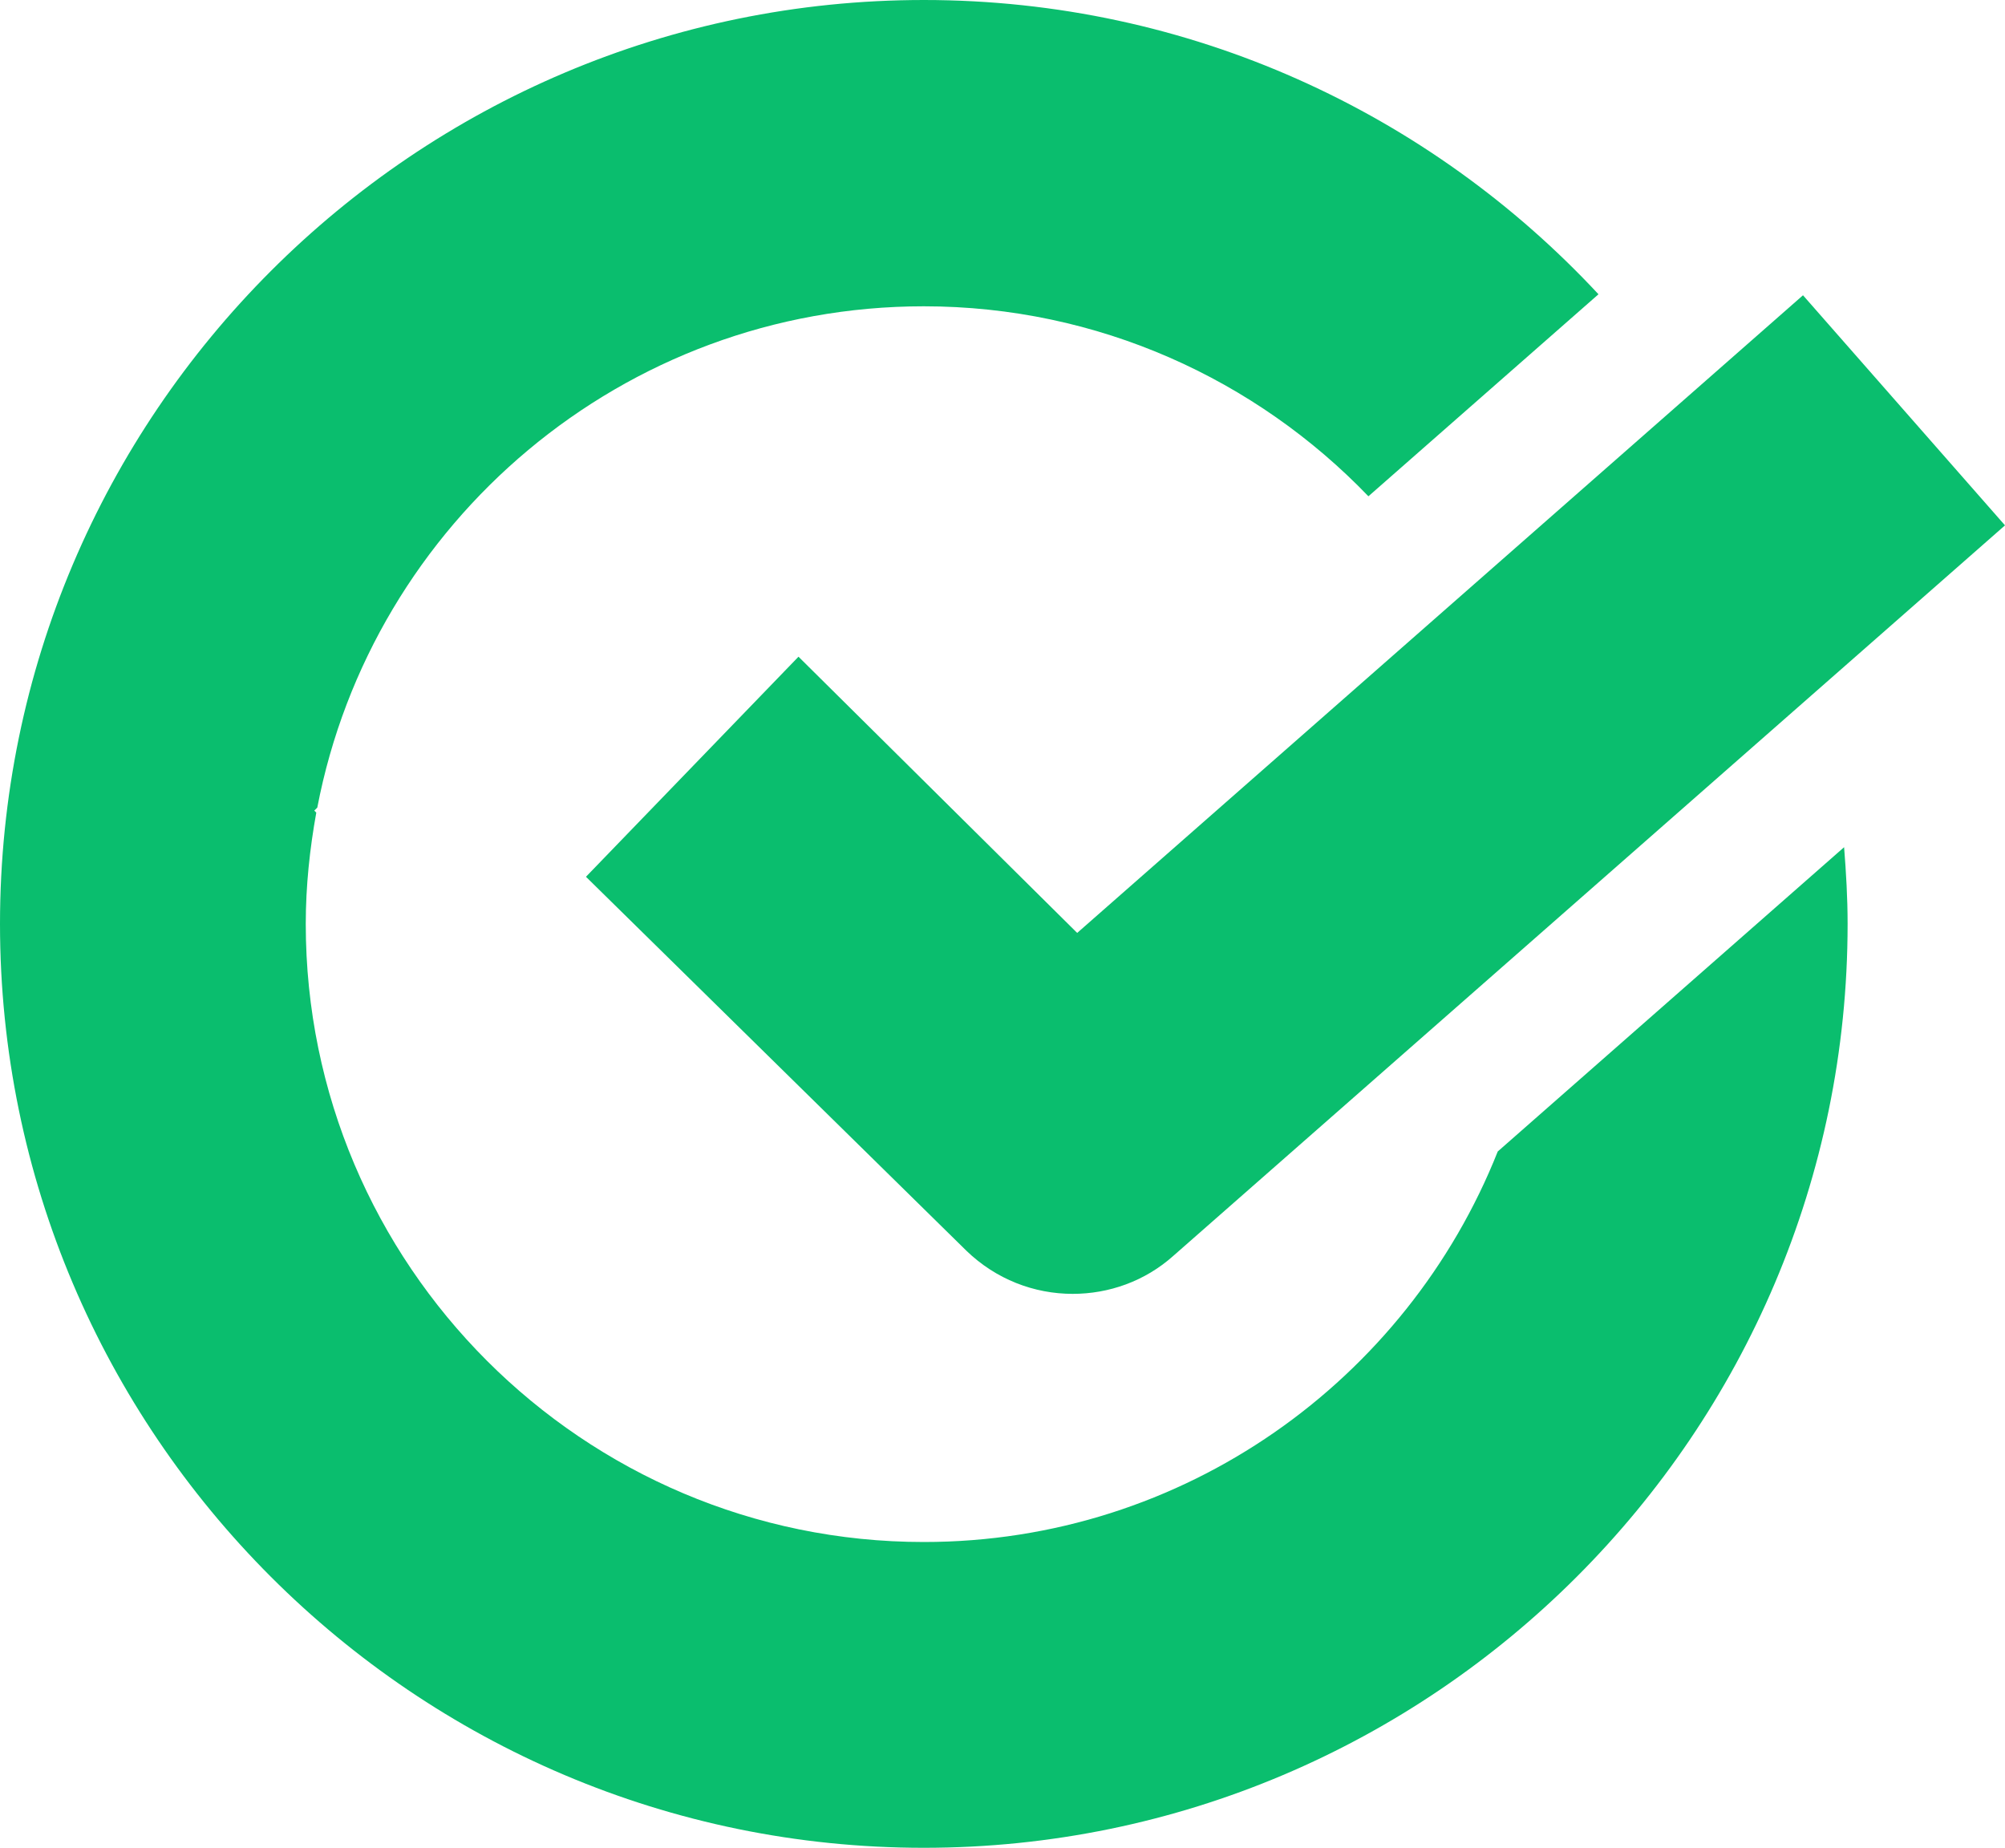 <?xml version="1.0" encoding="UTF-8"?>
<svg id="_編集モード" data-name="編集モード" xmlns="http://www.w3.org/2000/svg" viewBox="0 0 40 36.86">
  <defs>
    <style>
      .cls-1 {
        fill: #0abe6e;
      }
    </style>
  </defs>
  <path class="cls-1" d="M29.88,22.97c-1.81,4.56-6.26,7.79-11.45,7.79-6.8,0-12.33-5.53-12.33-12.33,0-.76.08-1.5.21-2.22l-.04-.04.06-.06c1.09-5.69,6.1-10,12.1-10,3.48,0,6.63,1.46,8.87,3.79l4.59-4.03C28.53,2.26,23.74,0,18.43,0,8.27,0,0,8.27,0,18.43s8.27,18.43,18.43,18.43,18.43-8.27,18.43-18.43c0-.52-.03-1.02-.07-1.53l-6.91,6.07Z"/>
  <path class="cls-1" d="M15.93,13.1l-4.24,4.39,7.59,7.46c.59.57,1.35.86,2.12.86.72,0,1.44-.25,2.01-.76l16.59-14.57-4.03-4.59-14.48,12.72-5.56-5.51Z"/>
</svg>